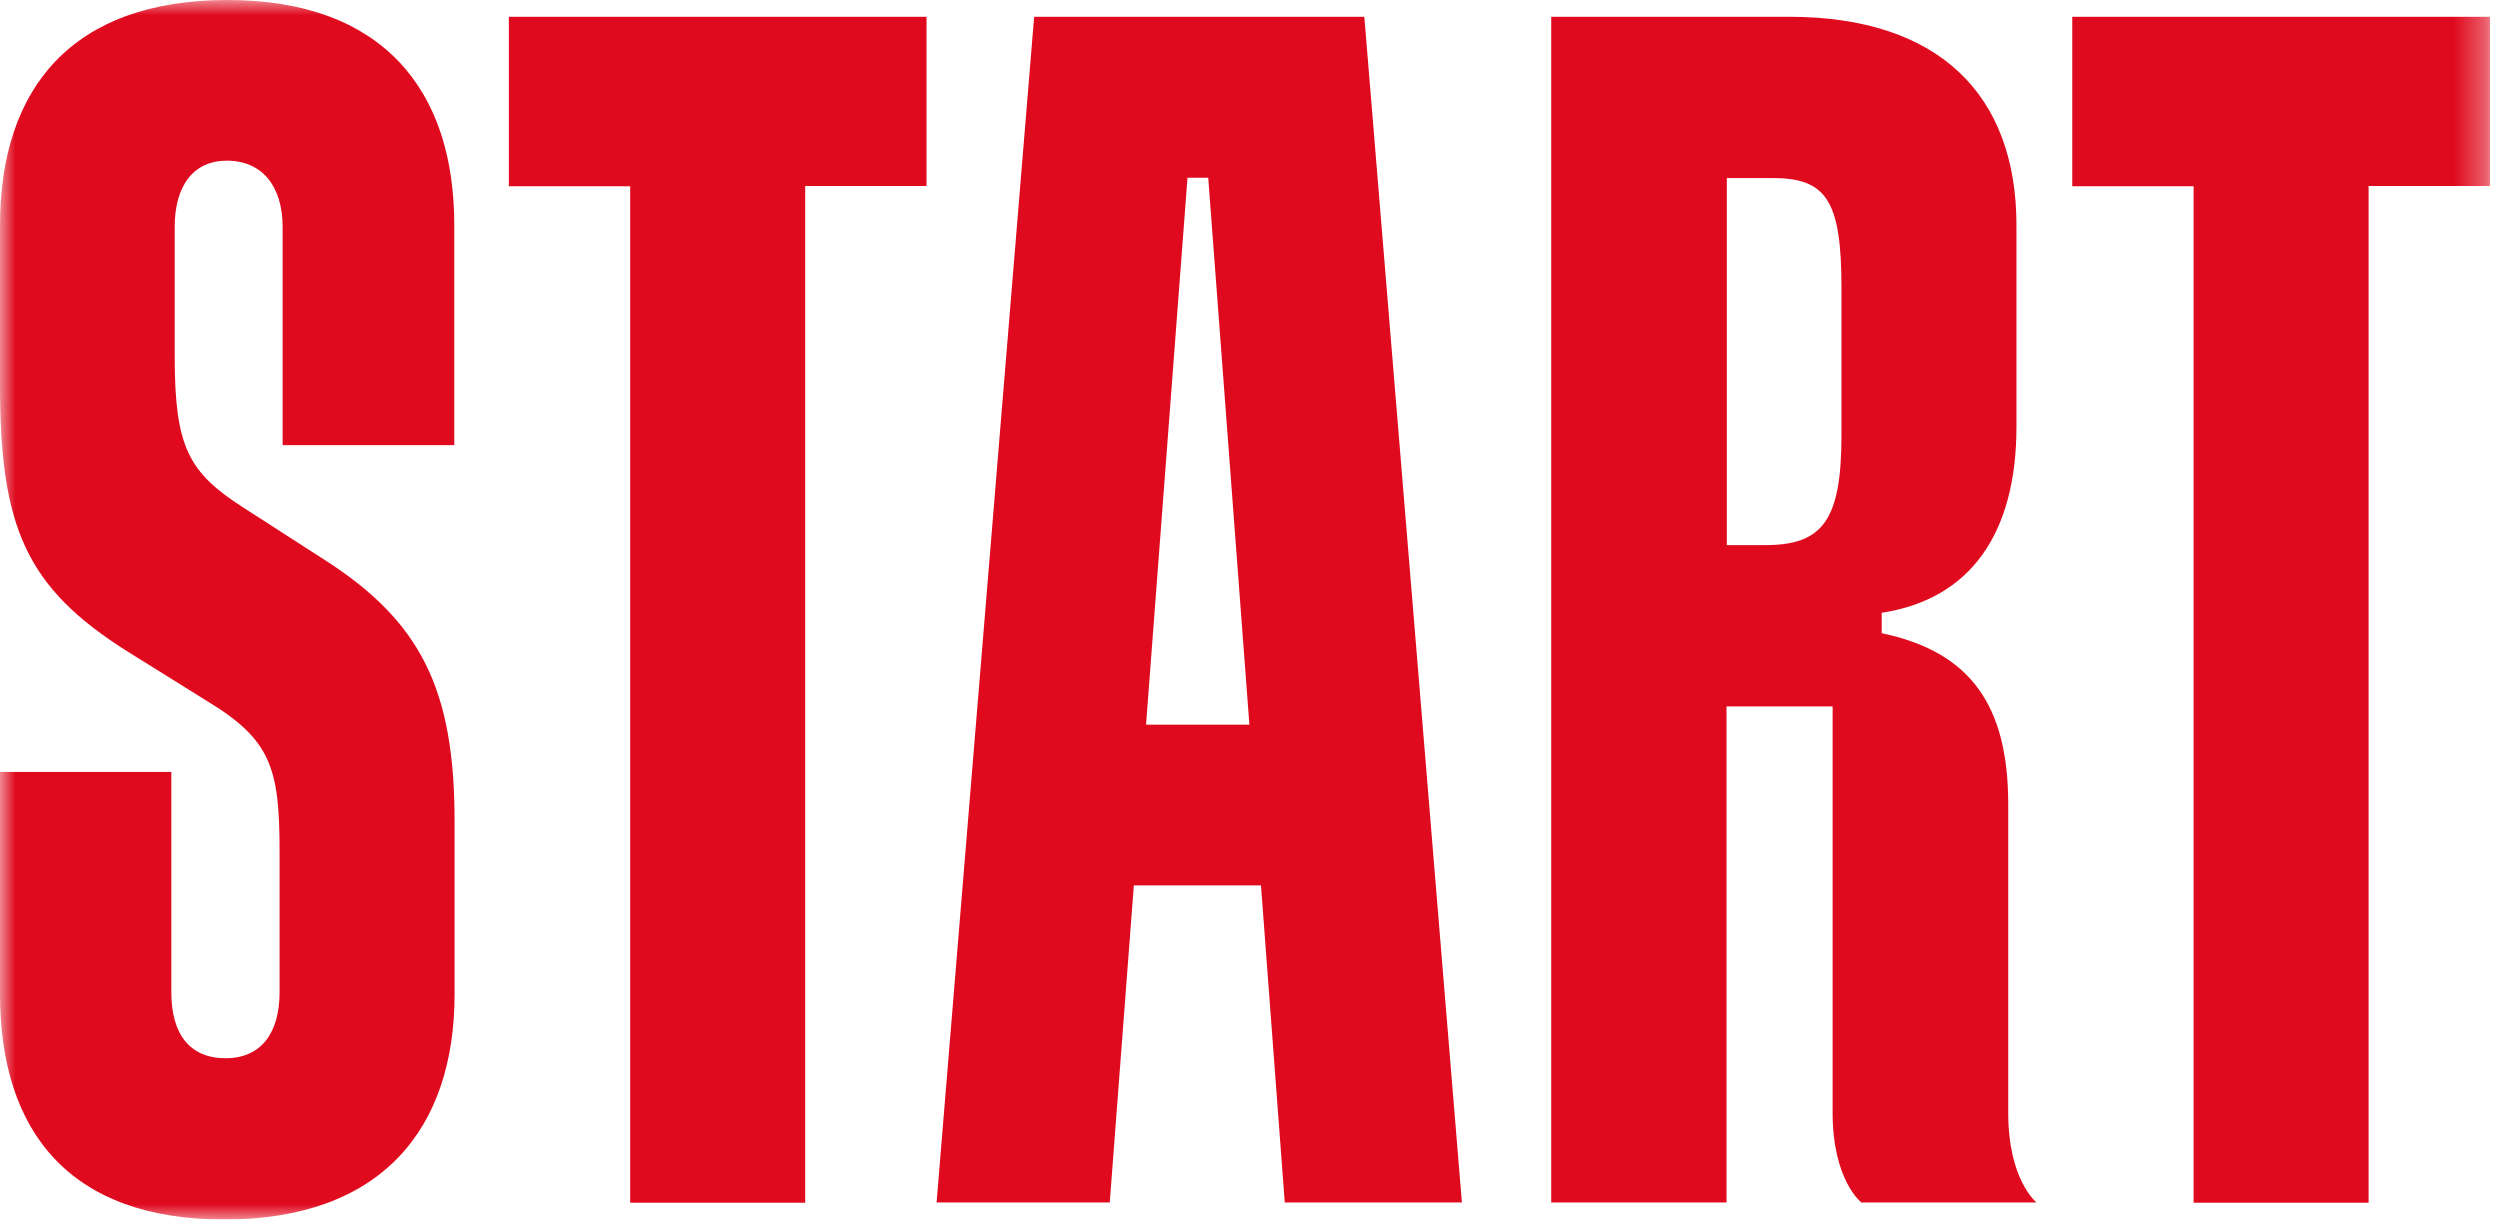<?xml version="1.0" encoding="UTF-8"?> <svg xmlns="http://www.w3.org/2000/svg" width="82" height="40" viewBox="0 0 82 40" fill="none"> <g clip-path="url(#clip0_253_856)"> <mask id="mask0_253_856" style="mask-type:luminance" maskUnits="userSpaceOnUse" x="0" y="0" width="82" height="40"> <path d="M0 0H81.67V40H0V0Z" fill="white"></path> </mask> <g mask="url(#mask0_253_856)"> <path d="M7.46 0C2.37 0 0 2.89 0 7.39V12.61C0 17.28 0.84 19.27 4.2 21.38L6.8 23C8.9 24.27 9.17 25.21 9.17 27.94V32.54C9.17 33.89 8.56 34.71 7.4 34.71C6.24 34.71 5.62 33.94 5.62 32.55V25.32H0V32.6C0 37.15 2.32 40 7.35 40C12.54 40 14.91 37 14.91 32.61V26.94C14.91 22.61 13.81 20.38 10.61 18.34L8 16.66C6.17 15.49 5.73 14.66 5.73 11.66V7.44C5.73 6.1 6.34 5.27 7.44 5.27C8.6 5.27 9.27 6.11 9.27 7.44V14.6H14.9V7.4C14.91 2.94 12.54 0 7.46 0ZM16.69 6.11H20.67V39.45H26.41V6.1H30.39V0.55H16.69V6.11ZM67.97 0.55V6.11H71.95V39.45H77.69V6.1H81.67V0.55H67.97ZM33.92 0.55L30.72 39.44H36.4L37.19 29.04H41.36L42.14 39.44H47.95L44.75 0.55H33.92ZM37.59 23.77L38.95 5.83H39.63L40.98 23.77H37.6H37.59ZM65.87 36.5V26.38C65.87 23.16 64.65 21.38 61.72 20.77V20.1C64.64 19.65 66.14 17.49 66.14 13.99V7.39C66.14 3.11 63.6 0.55 58.68 0.55H50.88V39.44H56.63V23.17H60.11V36.5C60.11 38.71 61.05 39.44 61.05 39.44H66.79C66.81 39.44 65.87 38.73 65.87 36.5ZM60.4 14.27C60.4 17.06 59.79 17.88 57.9 17.88H56.64V5.84H58.13C59.9 5.84 60.4 6.56 60.4 9.44V14.27Z" fill="#E00A1E"></path> </g> </g> <defs> <clipPath id="clip0_253_856"> <rect width="82" height="40" fill="white"></rect> </clipPath> </defs> </svg> 